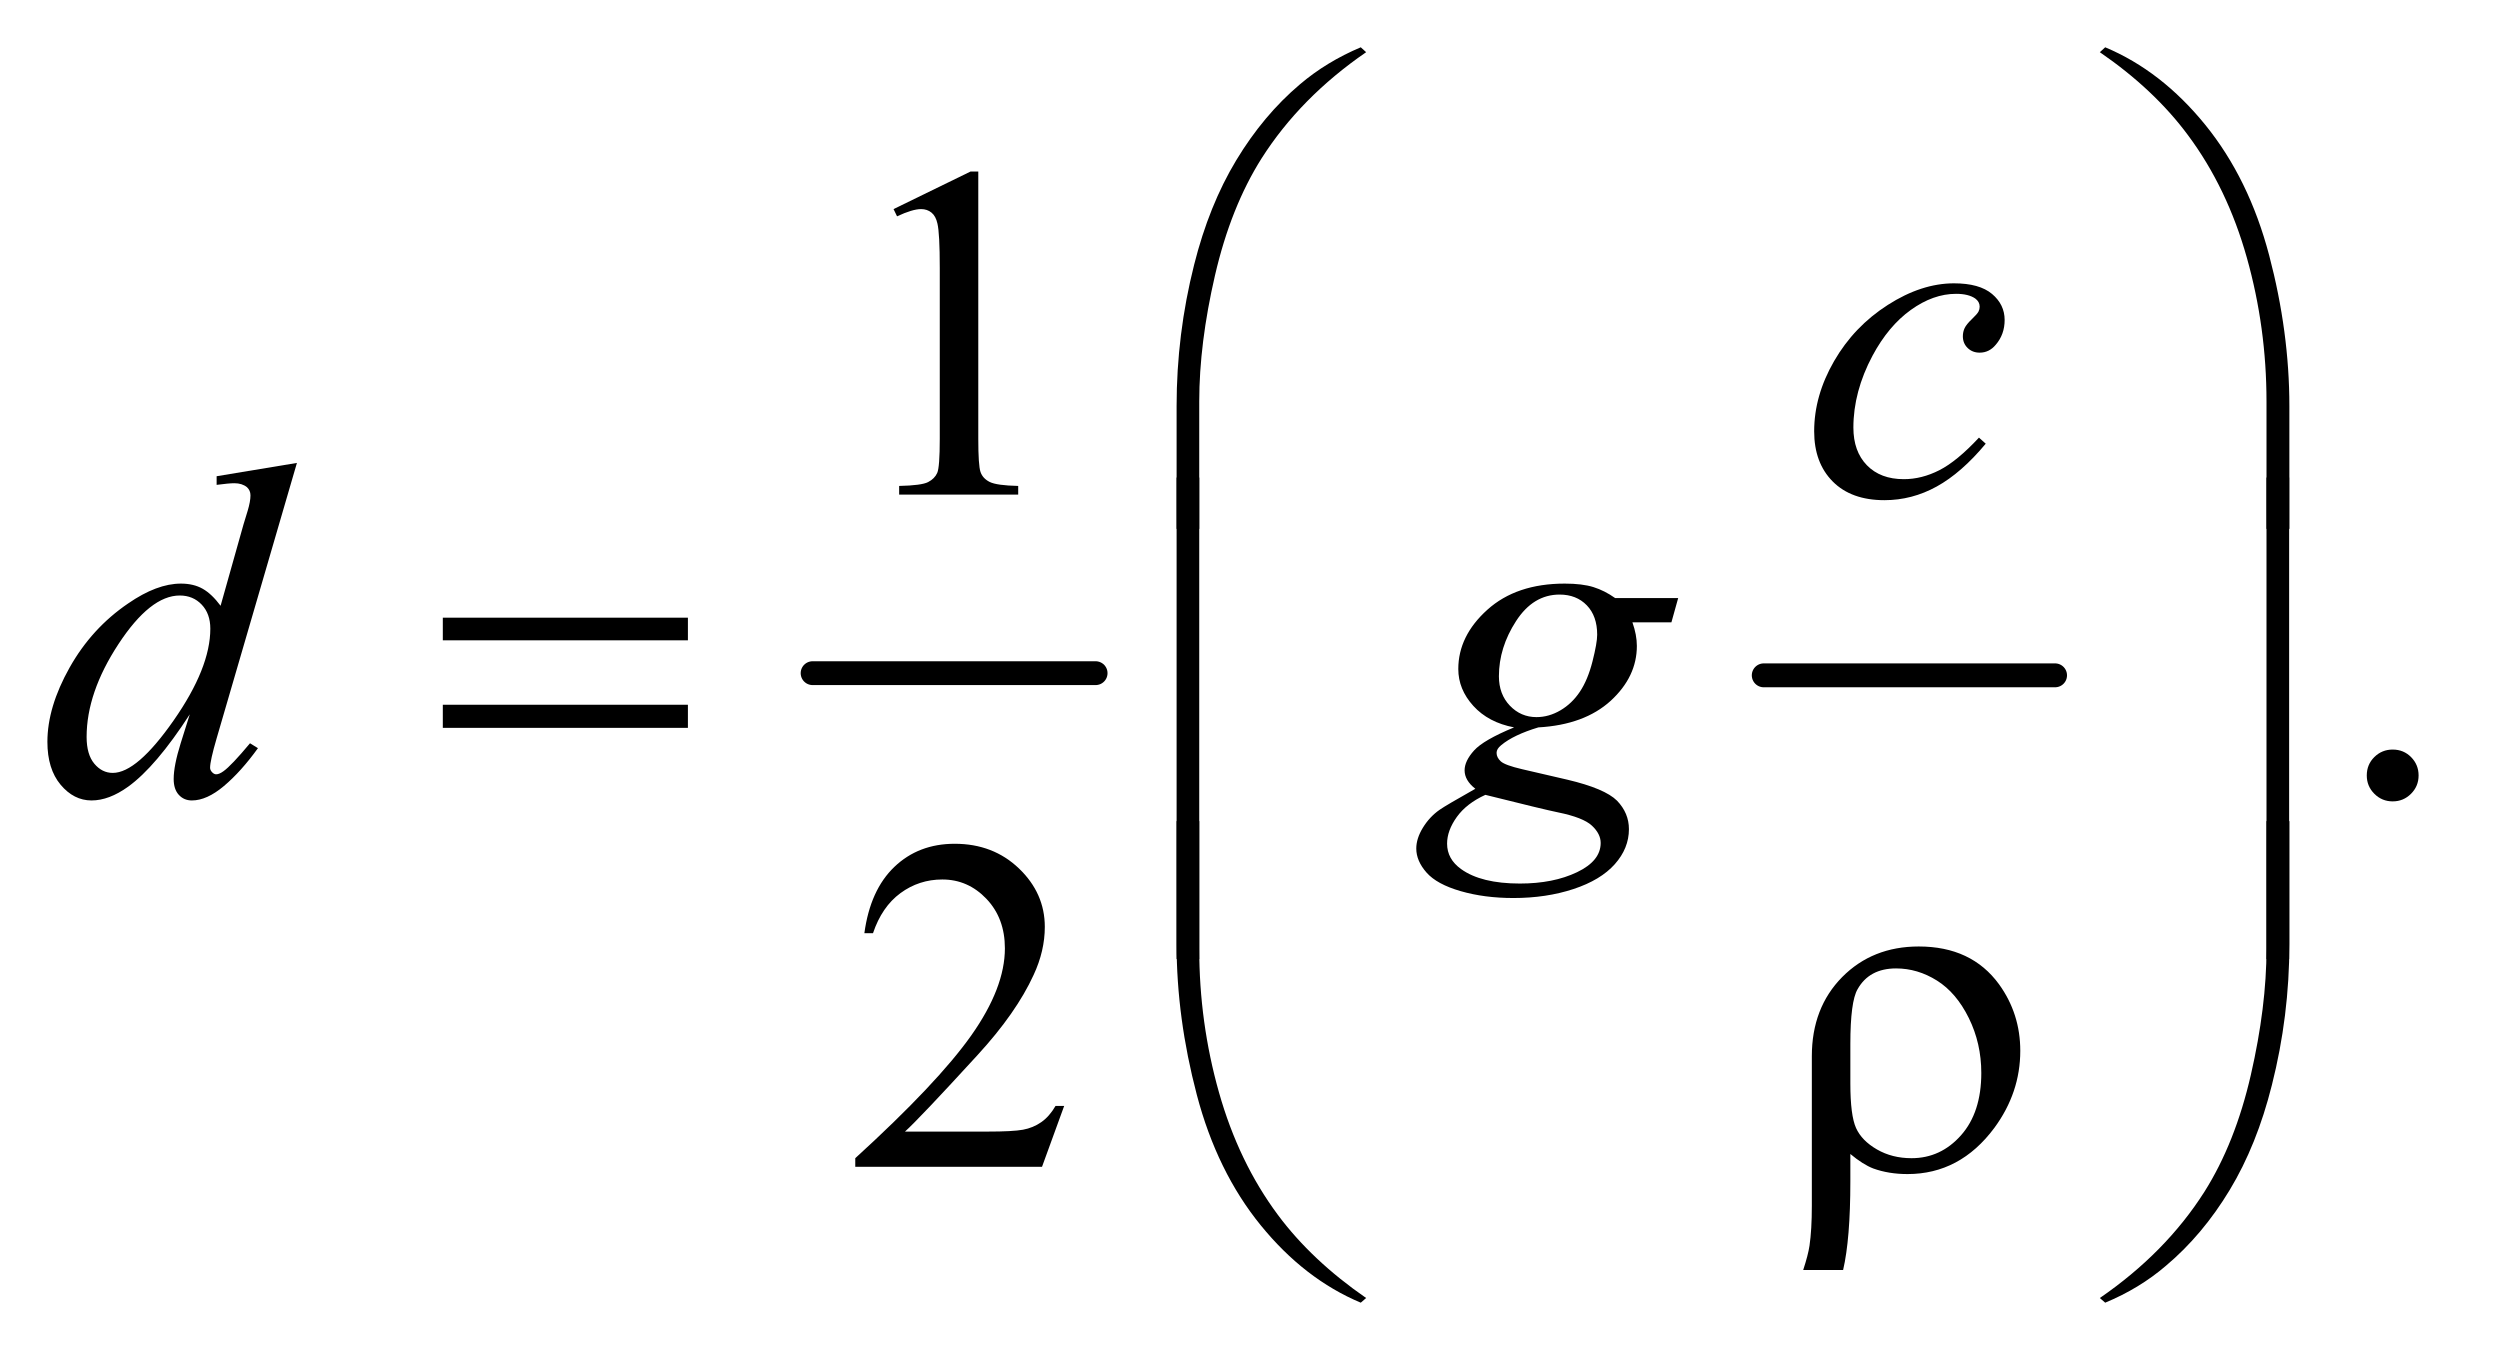 <?xml version="1.0" encoding="UTF-8"?>
<!DOCTYPE svg PUBLIC '-//W3C//DTD SVG 1.0//EN'
          'http://www.w3.org/TR/2001/REC-SVG-20010904/DTD/svg10.dtd'>
<svg stroke-dasharray="none" shape-rendering="auto" xmlns="http://www.w3.org/2000/svg" font-family="'Dialog'" text-rendering="auto" width="82" fill-opacity="1" color-interpolation="auto" color-rendering="auto" preserveAspectRatio="xMidYMid meet" font-size="12px" viewBox="0 0 82 45" fill="black" xmlns:xlink="http://www.w3.org/1999/xlink" stroke="black" image-rendering="auto" stroke-miterlimit="10" stroke-linecap="square" stroke-linejoin="miter" font-style="normal" stroke-width="1" height="45" stroke-dashoffset="0" font-weight="normal" stroke-opacity="1"
><!--Generated by the Batik Graphics2D SVG Generator--><defs id="genericDefs"
  /><g
  ><defs id="defs1"
    ><clipPath clipPathUnits="userSpaceOnUse" id="clipPath1"
      ><path d="M1.037 1.366 L52.718 1.366 L52.718 29.669 L1.037 29.669 L1.037 1.366 Z"
      /></clipPath
      ><clipPath clipPathUnits="userSpaceOnUse" id="clipPath2"
      ><path d="M33.145 43.645 L33.145 947.886 L1684.293 947.886 L1684.293 43.645 Z"
      /></clipPath
    ></defs
    ><g stroke-width="16" transform="scale(1.576,1.576) translate(-1.037,-1.366) matrix(0.031,0,0,0.031,0,0)" stroke-linejoin="round" stroke-linecap="round"
    ><line y2="496" fill="none" x1="579" clip-path="url(#clipPath2)" x2="769" y1="496"
    /></g
    ><g stroke-width="16" transform="matrix(0.049,0,0,0.049,-1.635,-2.153)" stroke-linejoin="round" stroke-linecap="round"
    ><line y2="496" fill="none" x1="1214" clip-path="url(#clipPath2)" x2="1409" y1="496"
    /></g
    ><g transform="matrix(0.049,0,0,0.049,-1.635,-2.153)"
    ><path d="M631.5 183.906 L683.062 158.75 L688.219 158.75 L688.219 337.656 Q688.219 355.469 689.703 359.844 Q691.188 364.219 695.875 366.562 Q700.562 368.906 714.938 369.219 L714.938 375 L635.25 375 L635.25 369.219 Q650.25 368.906 654.625 366.641 Q659 364.375 660.719 360.547 Q662.438 356.719 662.438 337.656 L662.438 223.281 Q662.438 200.156 660.875 193.594 Q659.781 188.594 656.891 186.25 Q654 183.906 649.938 183.906 Q644.156 183.906 633.844 188.75 L631.5 183.906 Z" stroke="none" clip-path="url(#clipPath2)"
    /></g
    ><g transform="matrix(0.049,0,0,0.049,-1.635,-2.153)"
    ><path d="M1635 545.688 Q1642.344 545.688 1647.344 550.766 Q1652.344 555.844 1652.344 563.031 Q1652.344 570.219 1647.266 575.297 Q1642.188 580.375 1635 580.375 Q1627.812 580.375 1622.734 575.297 Q1617.656 570.219 1617.656 563.031 Q1617.656 555.688 1622.734 550.688 Q1627.812 545.688 1635 545.688 Z" stroke="none" clip-path="url(#clipPath2)"
    /></g
    ><g transform="matrix(0.049,0,0,0.049,-1.635,-2.153)"
    ><path d="M745.719 784.219 L730.875 825 L605.875 825 L605.875 819.219 Q661.031 768.906 683.531 737.031 Q706.031 705.156 706.031 678.75 Q706.031 658.594 693.688 645.625 Q681.344 632.656 664.156 632.656 Q648.531 632.656 636.109 641.797 Q623.688 650.938 617.75 668.594 L611.969 668.594 Q615.875 639.688 632.047 624.219 Q648.219 608.75 672.438 608.75 Q698.219 608.75 715.484 625.312 Q732.75 641.875 732.75 664.375 Q732.75 680.469 725.25 696.562 Q713.688 721.875 687.75 750.156 Q648.844 792.656 639.156 801.406 L694.469 801.406 Q711.344 801.406 718.141 800.156 Q724.938 798.906 730.406 795.078 Q735.875 791.25 739.938 784.219 L745.719 784.219 Z" stroke="none" clip-path="url(#clipPath2)"
    /></g
    ><g transform="matrix(0.049,0,0,0.049,-1.635,-2.153)"
    ><path d="M1362.594 340.938 Q1346.344 360.469 1329.781 369.609 Q1313.219 378.75 1294.781 378.75 Q1272.594 378.75 1260.172 366.25 Q1247.75 353.75 1247.75 332.656 Q1247.75 308.75 1261.109 285.625 Q1274.469 262.5 1297.047 248.047 Q1319.625 233.594 1341.344 233.594 Q1358.375 233.594 1366.812 240.703 Q1375.25 247.812 1375.25 258.125 Q1375.25 267.812 1369.312 274.688 Q1364.938 280 1358.531 280 Q1353.688 280 1350.484 276.875 Q1347.281 273.75 1347.281 269.062 Q1347.281 266.094 1348.453 263.594 Q1349.625 261.094 1353.297 257.578 Q1356.969 254.062 1357.75 252.5 Q1358.531 250.938 1358.531 249.219 Q1358.531 245.938 1355.562 243.75 Q1351.031 240.625 1342.75 240.625 Q1327.438 240.625 1312.438 251.406 Q1297.438 262.188 1286.812 282.031 Q1274 306.094 1274 330.156 Q1274 346.094 1283.062 355.391 Q1292.125 364.688 1307.75 364.688 Q1319.781 364.688 1331.578 358.672 Q1343.375 352.656 1358.062 336.875 L1362.594 340.938 Z" stroke="none" clip-path="url(#clipPath2)"
    /></g
    ><g transform="matrix(0.049,0,0,0.049,-1.635,-2.153)"
    ><path d="M232.125 353.812 L178.375 538.188 Q174 553.188 174 557.875 Q174 559.438 175.328 560.844 Q176.656 562.25 178.062 562.25 Q180.094 562.25 182.906 560.219 Q188.219 556.469 200.719 541.469 L206.031 544.75 Q194.781 560.375 183.297 570.062 Q171.812 579.75 161.812 579.75 Q156.5 579.75 153.062 576 Q149.625 572.25 149.625 565.375 Q149.625 556.469 154.312 541.469 L160.406 522.094 Q137.75 557.094 119.156 570.531 Q106.344 579.75 94.625 579.75 Q82.75 579.75 73.922 569.203 Q65.094 558.656 65.094 540.531 Q65.094 517.25 79.938 490.844 Q94.781 464.438 119.156 447.875 Q138.375 434.594 154.469 434.594 Q162.906 434.594 169 438.031 Q175.094 441.469 181.031 449.438 L196.344 395.062 Q198.062 389.281 199.156 385.844 Q201.031 379.594 201.031 375.531 Q201.031 372.25 198.688 370.062 Q195.406 367.406 190.25 367.406 Q186.656 367.406 178.375 368.5 L178.375 362.719 L232.125 353.812 ZM174.156 464.75 Q174.156 454.75 168.375 448.656 Q162.594 442.562 153.688 442.562 Q134 442.562 112.672 475.062 Q91.344 507.562 91.344 537.25 Q91.344 548.969 96.5 555.141 Q101.656 561.312 108.844 561.312 Q125.094 561.312 149.625 526.156 Q174.156 491 174.156 464.75 ZM1156.719 444.281 L1152.188 460.531 L1126.094 460.531 Q1129.062 468.969 1129.062 476.312 Q1129.062 496.938 1111.562 513.031 Q1093.906 529.125 1063.125 530.844 Q1046.562 535.844 1038.281 542.719 Q1035.156 545.219 1035.156 547.875 Q1035.156 551 1037.969 553.578 Q1040.781 556.156 1052.188 558.812 L1082.5 565.844 Q1107.656 571.781 1115.781 579.906 Q1123.75 588.188 1123.75 598.969 Q1123.75 611.781 1114.297 622.406 Q1104.844 633.031 1086.641 639.047 Q1068.438 645.062 1046.406 645.062 Q1027.031 645.062 1011.094 640.453 Q995.156 635.844 988.281 628.031 Q981.406 620.219 981.406 611.938 Q981.406 605.219 985.859 597.953 Q990.312 590.688 997.031 586 Q1001.25 583.031 1020.938 571.938 Q1013.75 566.312 1013.75 559.594 Q1013.75 553.344 1020.078 546.312 Q1026.406 539.281 1046.875 530.844 Q1029.688 527.562 1019.609 516.469 Q1009.531 505.375 1009.531 491.781 Q1009.531 469.594 1028.984 452.094 Q1048.438 434.594 1080.781 434.594 Q1092.5 434.594 1100 436.938 Q1107.5 439.281 1114.531 444.281 L1156.719 444.281 ZM1102.5 468.812 Q1102.5 456.312 1095.547 449.125 Q1088.594 441.938 1077.344 441.938 Q1059.688 441.938 1048.203 459.672 Q1036.719 477.406 1036.719 496.625 Q1036.719 508.656 1044.062 516.312 Q1051.406 523.969 1061.875 523.969 Q1070.156 523.969 1077.891 519.438 Q1085.625 514.906 1090.938 506.938 Q1096.25 498.969 1099.375 486.625 Q1102.5 474.281 1102.5 468.812 ZM1027.656 576 Q1015 581.781 1008.516 590.844 Q1002.031 599.906 1002.031 608.656 Q1002.031 618.969 1011.406 625.688 Q1024.844 635.375 1050.781 635.375 Q1073.125 635.375 1088.984 627.797 Q1104.844 620.219 1104.844 608.188 Q1104.844 602.094 1098.984 596.625 Q1093.125 591.156 1076.25 587.719 Q1067.031 585.844 1027.656 576 Z" stroke="none" clip-path="url(#clipPath2)"
    /></g
    ><g transform="matrix(0.049,0,0,0.049,-1.635,-2.153)"
    ><path d="M820.969 397.938 L820.969 315.75 Q820.969 267.625 832.688 221.219 Q842.688 181.375 860.891 151.219 Q879.094 121.062 903.469 100.438 Q921.281 85.281 944.25 75.594 L947.844 78.875 Q903.781 109.188 877.844 149.969 Q857.219 182.625 846.672 228.25 Q836.125 273.875 836.125 312.625 L836.125 397.938 L820.969 397.938 ZM1565.844 397.938 L1550.531 397.938 L1550.531 312.625 Q1550.531 263.25 1537.406 216.531 Q1524.281 169.812 1498.031 134.5 Q1475.375 103.875 1438.969 78.875 L1442.562 75.594 Q1480.219 91.375 1509.516 127.469 Q1538.812 163.562 1552.328 214.891 Q1565.844 266.219 1565.844 315.75 L1565.844 397.938 Z" stroke="none" clip-path="url(#clipPath2)"
    /></g
    ><g transform="matrix(0.049,0,0,0.049,-1.635,-2.153)"
    ><path d="M329.781 457.406 L493.844 457.406 L493.844 472.562 L329.781 472.562 L329.781 457.406 ZM329.781 515.688 L493.844 515.688 L493.844 531.156 L329.781 531.156 L329.781 515.688 Z" stroke="none" clip-path="url(#clipPath2)"
    /></g
    ><g transform="matrix(0.049,0,0,0.049,-1.635,-2.153)"
    ><path d="M836.125 685.938 L820.969 685.938 L820.969 363.594 L836.125 363.594 L836.125 685.938 ZM1565.688 685.938 L1550.531 685.938 L1550.531 363.594 L1565.688 363.594 L1565.688 685.938 Z" stroke="none" clip-path="url(#clipPath2)"
    /></g
    ><g transform="matrix(0.049,0,0,0.049,-1.635,-2.153)"
    ><path d="M1271.969 816.406 L1271.969 834.688 Q1271.969 873.281 1267.125 894.062 L1240.406 894.062 Q1243.688 884.062 1244.625 877.812 Q1246.188 867.188 1246.188 851.094 L1246.188 750.938 Q1246.188 718.594 1266.5 697.969 Q1286.812 677.5 1317.75 677.5 Q1353.062 677.5 1371.5 702.812 Q1385.719 722.5 1385.719 747.344 Q1385.719 775.312 1368.375 798.906 Q1345.406 829.844 1310.25 829.844 Q1297.594 829.844 1287.281 826.094 Q1280.406 823.438 1271.969 816.406 ZM1271.969 769.219 Q1271.969 790.625 1275.797 799.062 Q1279.625 807.5 1289.781 813.359 Q1299.938 819.219 1312.906 819.219 Q1332.438 819.219 1346.031 803.906 Q1359.625 788.594 1359.625 762.188 Q1359.625 742.344 1351.266 725.391 Q1342.906 708.438 1329.938 700.312 Q1316.969 692.188 1302.594 692.188 Q1284.625 692.188 1276.812 706.094 Q1271.969 714.375 1271.969 742.812 L1271.969 769.219 Z" stroke="none" clip-path="url(#clipPath2)"
    /></g
    ><g transform="matrix(0.049,0,0,0.049,-1.635,-2.153)"
    ><path d="M820.969 593.594 L836.125 593.594 L836.125 679.062 Q836.125 728.438 849.328 775.156 Q862.531 821.875 888.781 857.188 Q911.438 887.656 947.844 912.812 L944.25 915.938 Q906.594 900.156 877.297 864.141 Q848 828.125 834.484 776.719 Q820.969 725.312 820.969 675.938 L820.969 593.594 ZM1565.844 593.594 L1565.844 675.938 Q1565.844 724.062 1554.125 770.312 Q1544.125 810.312 1525.922 840.469 Q1507.719 870.625 1483.188 891.25 Q1465.531 906.406 1442.562 915.938 L1438.969 912.812 Q1483.031 882.5 1508.969 841.719 Q1529.594 809.062 1540.062 763.438 Q1550.531 717.812 1550.531 679.062 L1550.531 593.594 L1565.844 593.594 Z" stroke="none" clip-path="url(#clipPath2)"
    /></g
  ></g
></svg
>

